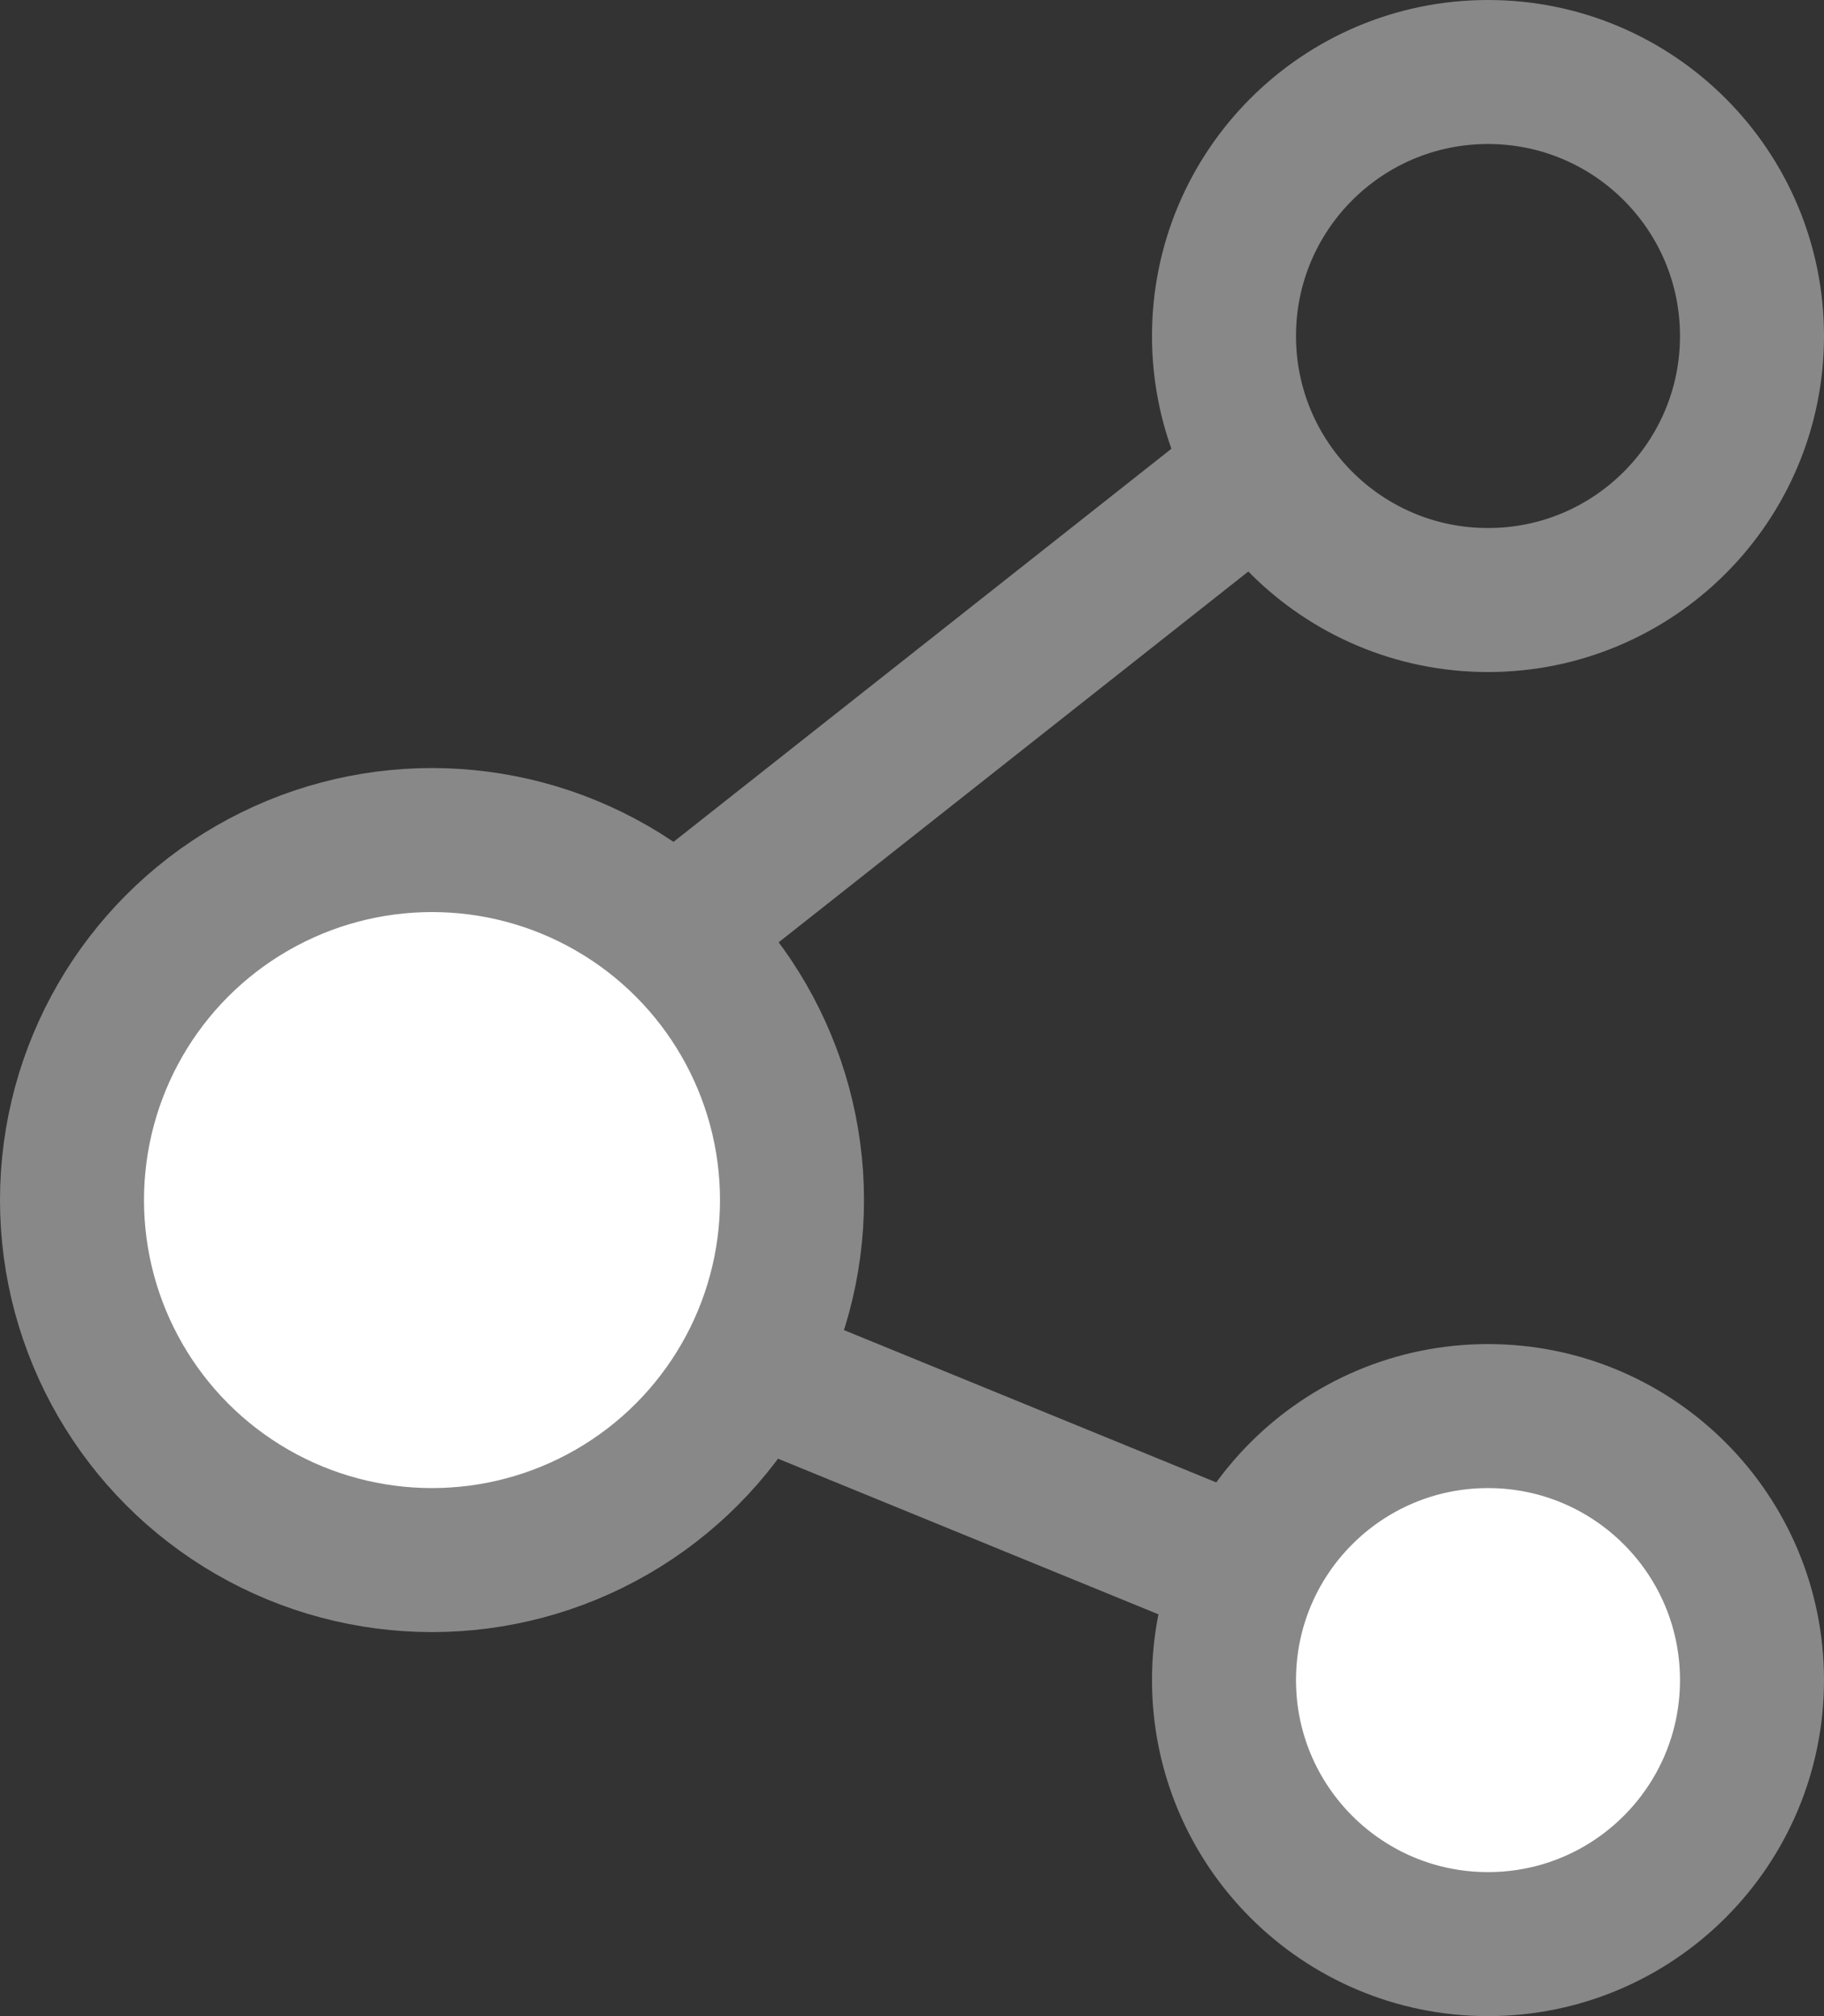 <svg width="19" height="21" viewBox="0 0 19 21" fill="none" xmlns="http://www.w3.org/2000/svg">
<rect x="0" y="0" width="19" height="21" fill="#333333" stroke="none"/>
<circle cx="15.5" cy="3.5" r="2.75" stroke="#888888" stroke-width="1.5"/>
<path d="M13 5L3.5 12.5L14.5 17" stroke="#888888" stroke-width="1.5"/>
<circle cx="4.5" cy="12.5" r="3.75" fill="white" stroke="#888888" stroke-width="1.5"/>
<circle cx="15.5" cy="17.5" r="2.75" fill="white" stroke="#888888" stroke-width="1.5"/>
</svg>
